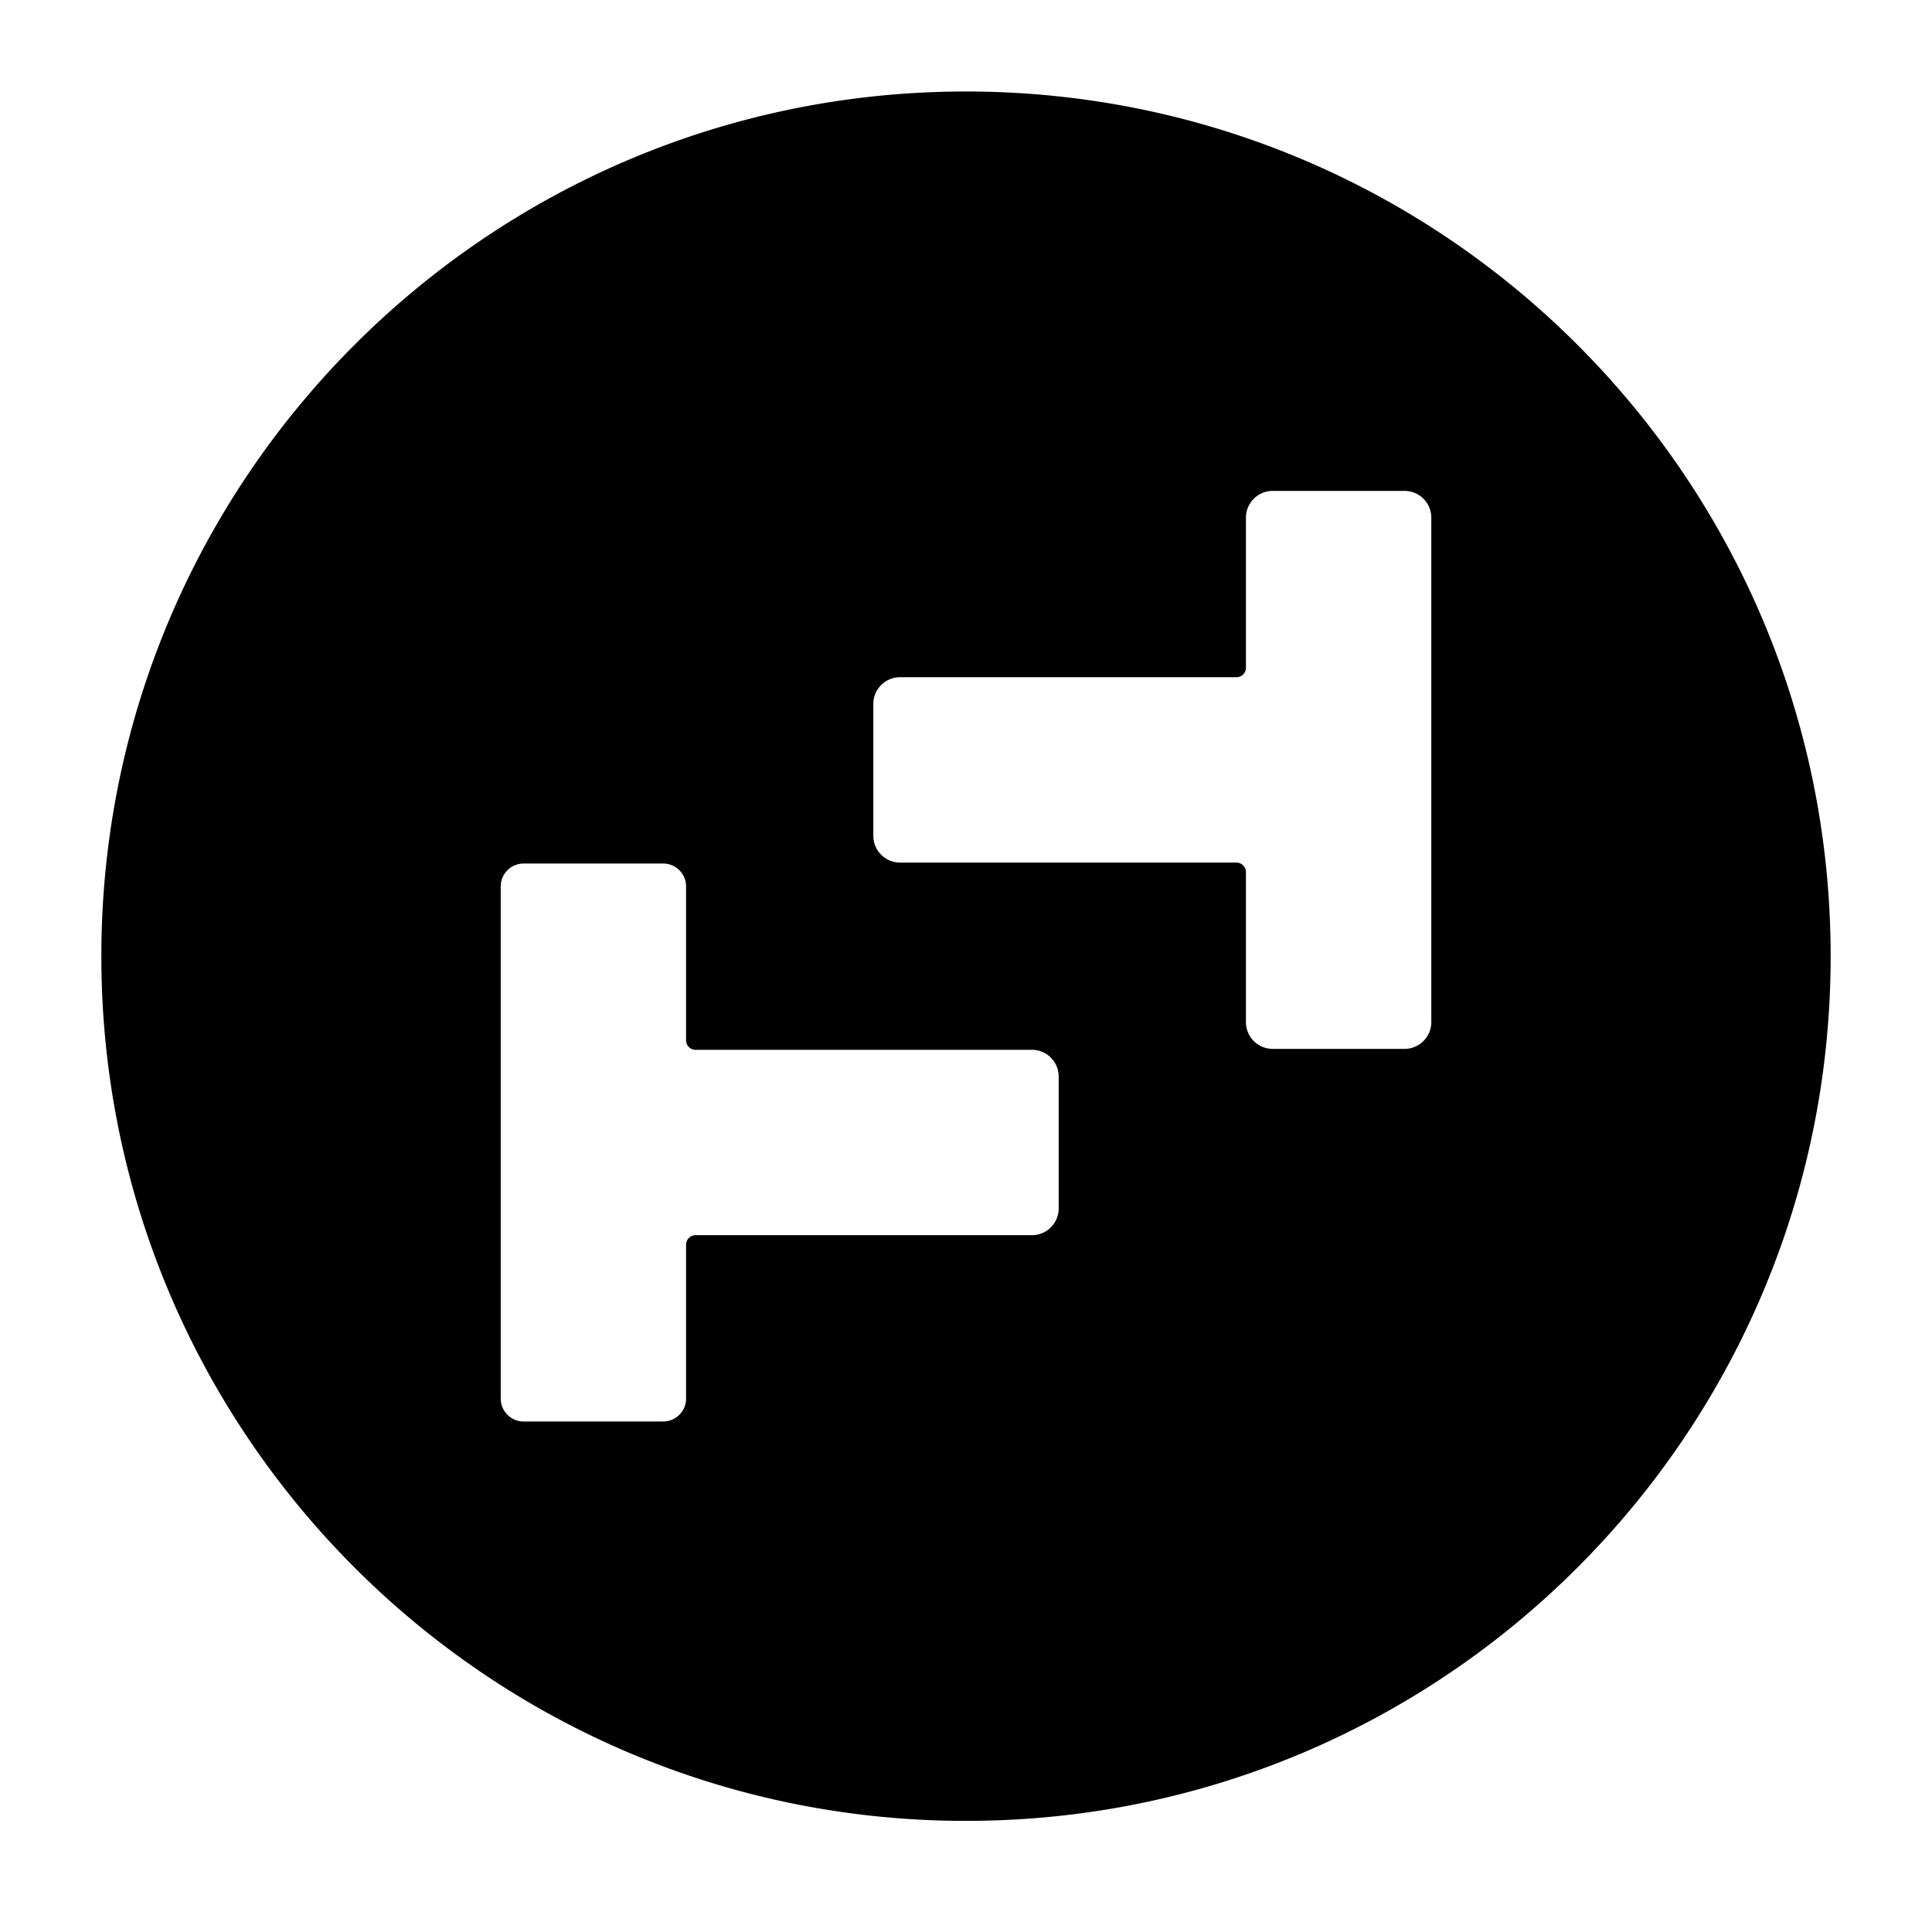 <svg xmlns="http://www.w3.org/2000/svg" xml:space="preserve" viewBox="-4.5 -5.5 98 97"><path d="M44.499-.859C20.278-.859.641 18.778.641 43c0 24.223 19.637 43.859 43.858 43.859 24.224 0 43.86-19.637 43.86-43.859C88.36 18.778 68.724-.859 44.499-.859zm4.702 56.654c0 .748-.606 1.355-1.356 1.355h-17.06a.485.485 0 0 0-.484.486v7.803c0 .641-.521 1.162-1.163 1.162h-7.076a1.163 1.163 0 0 1-1.163-1.162V39.463c0-.643.521-1.163 1.163-1.163h7.076c.643 0 1.163.521 1.163 1.163v7.802c0 .268.217.484.484.484h17.06c.75 0 1.356.607 1.356 1.357v6.689zm18.901-9.451c0 .75-.607 1.357-1.357 1.357h-6.688c-.75 0-1.357-.607-1.357-1.357v-7.608a.484.484 0 0 0-.484-.484h-17.06c-.75 0-1.356-.607-1.356-1.357v-6.688c0-.75.606-1.357 1.356-1.357h17.06a.484.484 0 0 0 .484-.484v-7.609c0-.75.607-1.357 1.357-1.357h6.688c.75 0 1.357.607 1.357 1.357v25.587z"/></svg>